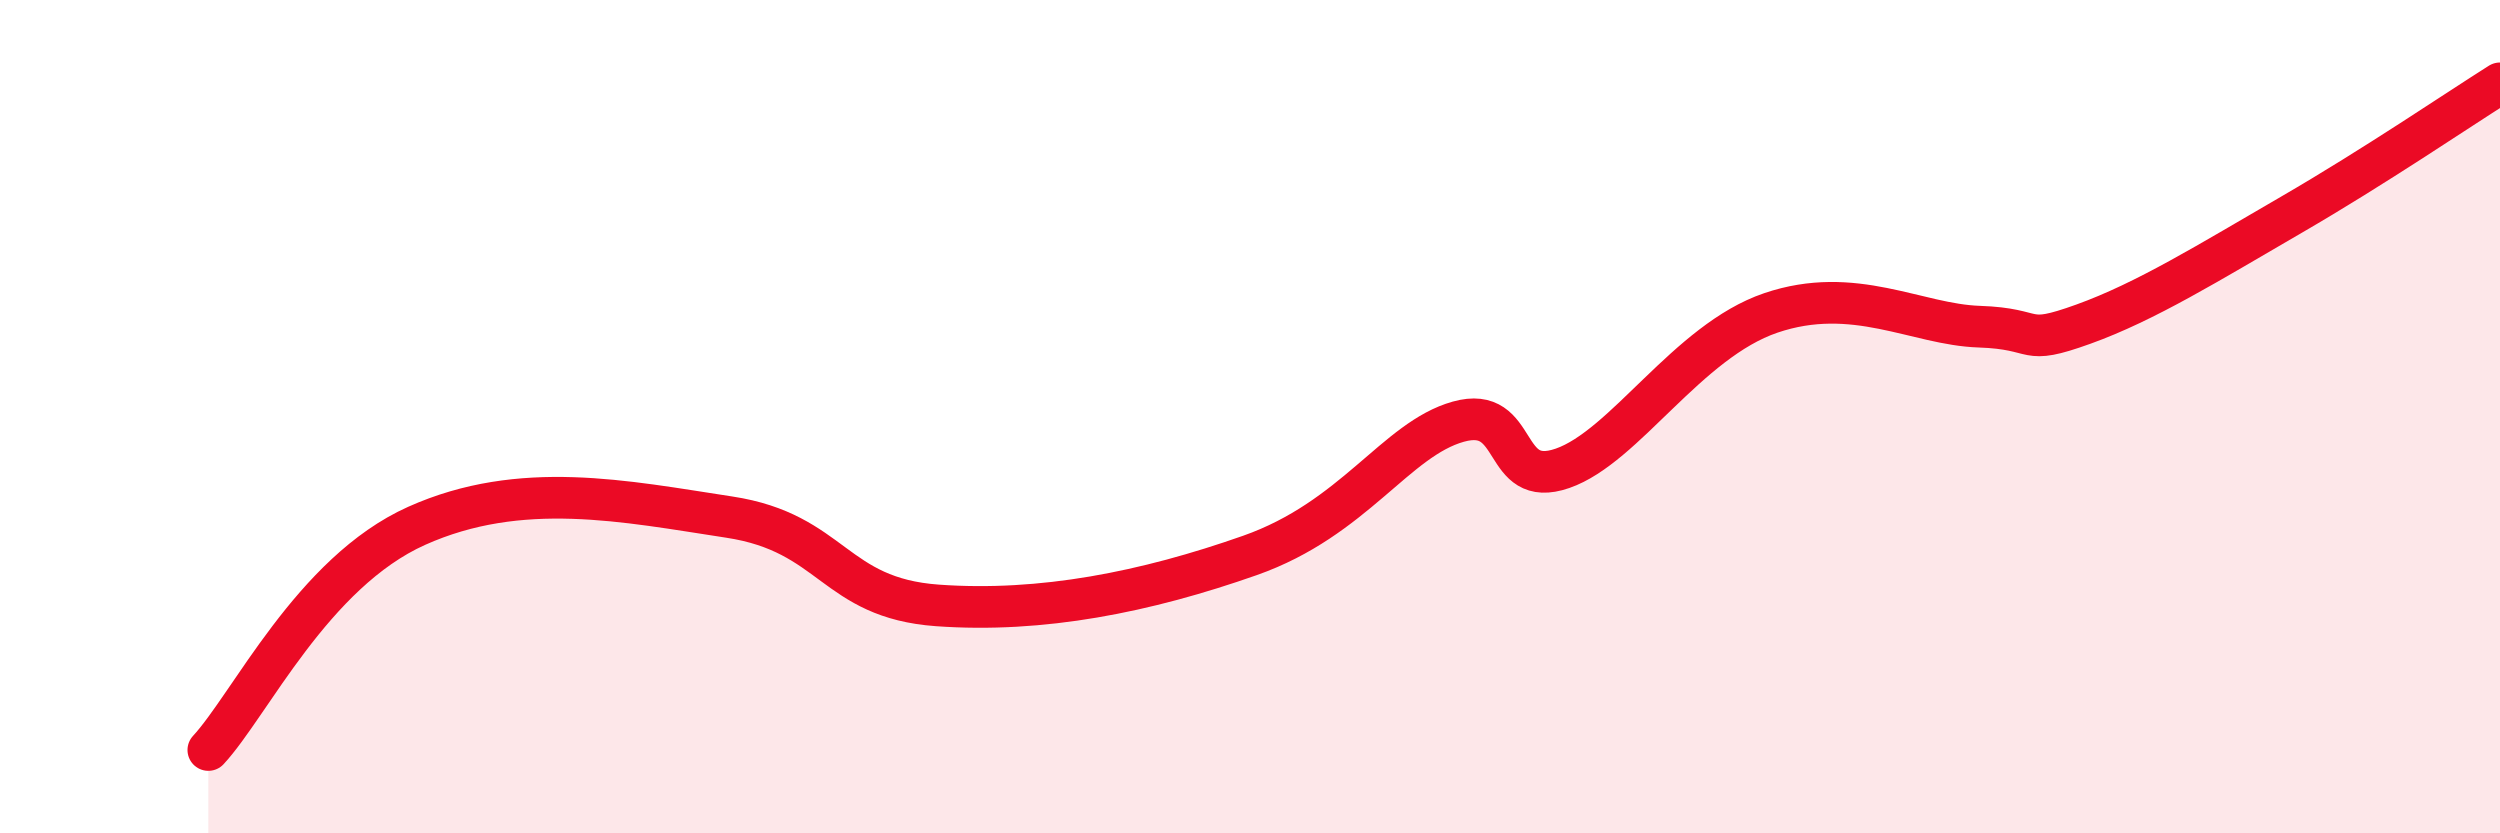 
    <svg width="60" height="20" viewBox="0 0 60 20" xmlns="http://www.w3.org/2000/svg">
      <path
        d="M 5,18 C 6,16.92 7.5,13.74 10,12.62 C 12.5,11.5 15,12.03 17.5,12.41 C 20,12.79 20,14.35 22.5,14.53 C 25,14.71 27.5,14.21 30,13.33 C 32.5,12.45 33.5,10.54 35,10.12 C 36.5,9.7 36,11.76 37.5,11.24 C 39,10.72 40.5,8.19 42.5,7.51 C 44.5,6.83 46,7.79 47.5,7.84 C 49,7.89 48.5,8.32 50,7.78 C 51.5,7.24 53,6.31 55,5.15 C 57,3.99 59,2.63 60,2L60 20L5 20Z"
        fill="#EB0A25"
        opacity="0.1"
        stroke-linecap="round"
        stroke-linejoin="round"
      />
      <path
        d="M 5,18 C 6,16.92 7.5,13.74 10,12.62 C 12.5,11.5 15,12.03 17.5,12.41 C 20,12.79 20,14.35 22.5,14.53 C 25,14.71 27.5,14.21 30,13.33 C 32.5,12.45 33.5,10.54 35,10.12 C 36.5,9.7 36,11.76 37.5,11.24 C 39,10.72 40.5,8.19 42.5,7.51 C 44.5,6.83 46,7.79 47.5,7.84 C 49,7.89 48.5,8.32 50,7.78 C 51.5,7.24 53,6.31 55,5.15 C 57,3.99 59,2.63 60,2"
        stroke="#EB0A25"
        stroke-width="1"
        fill="none"
        stroke-linecap="round"
        stroke-linejoin="round"
      />
    </svg>
  